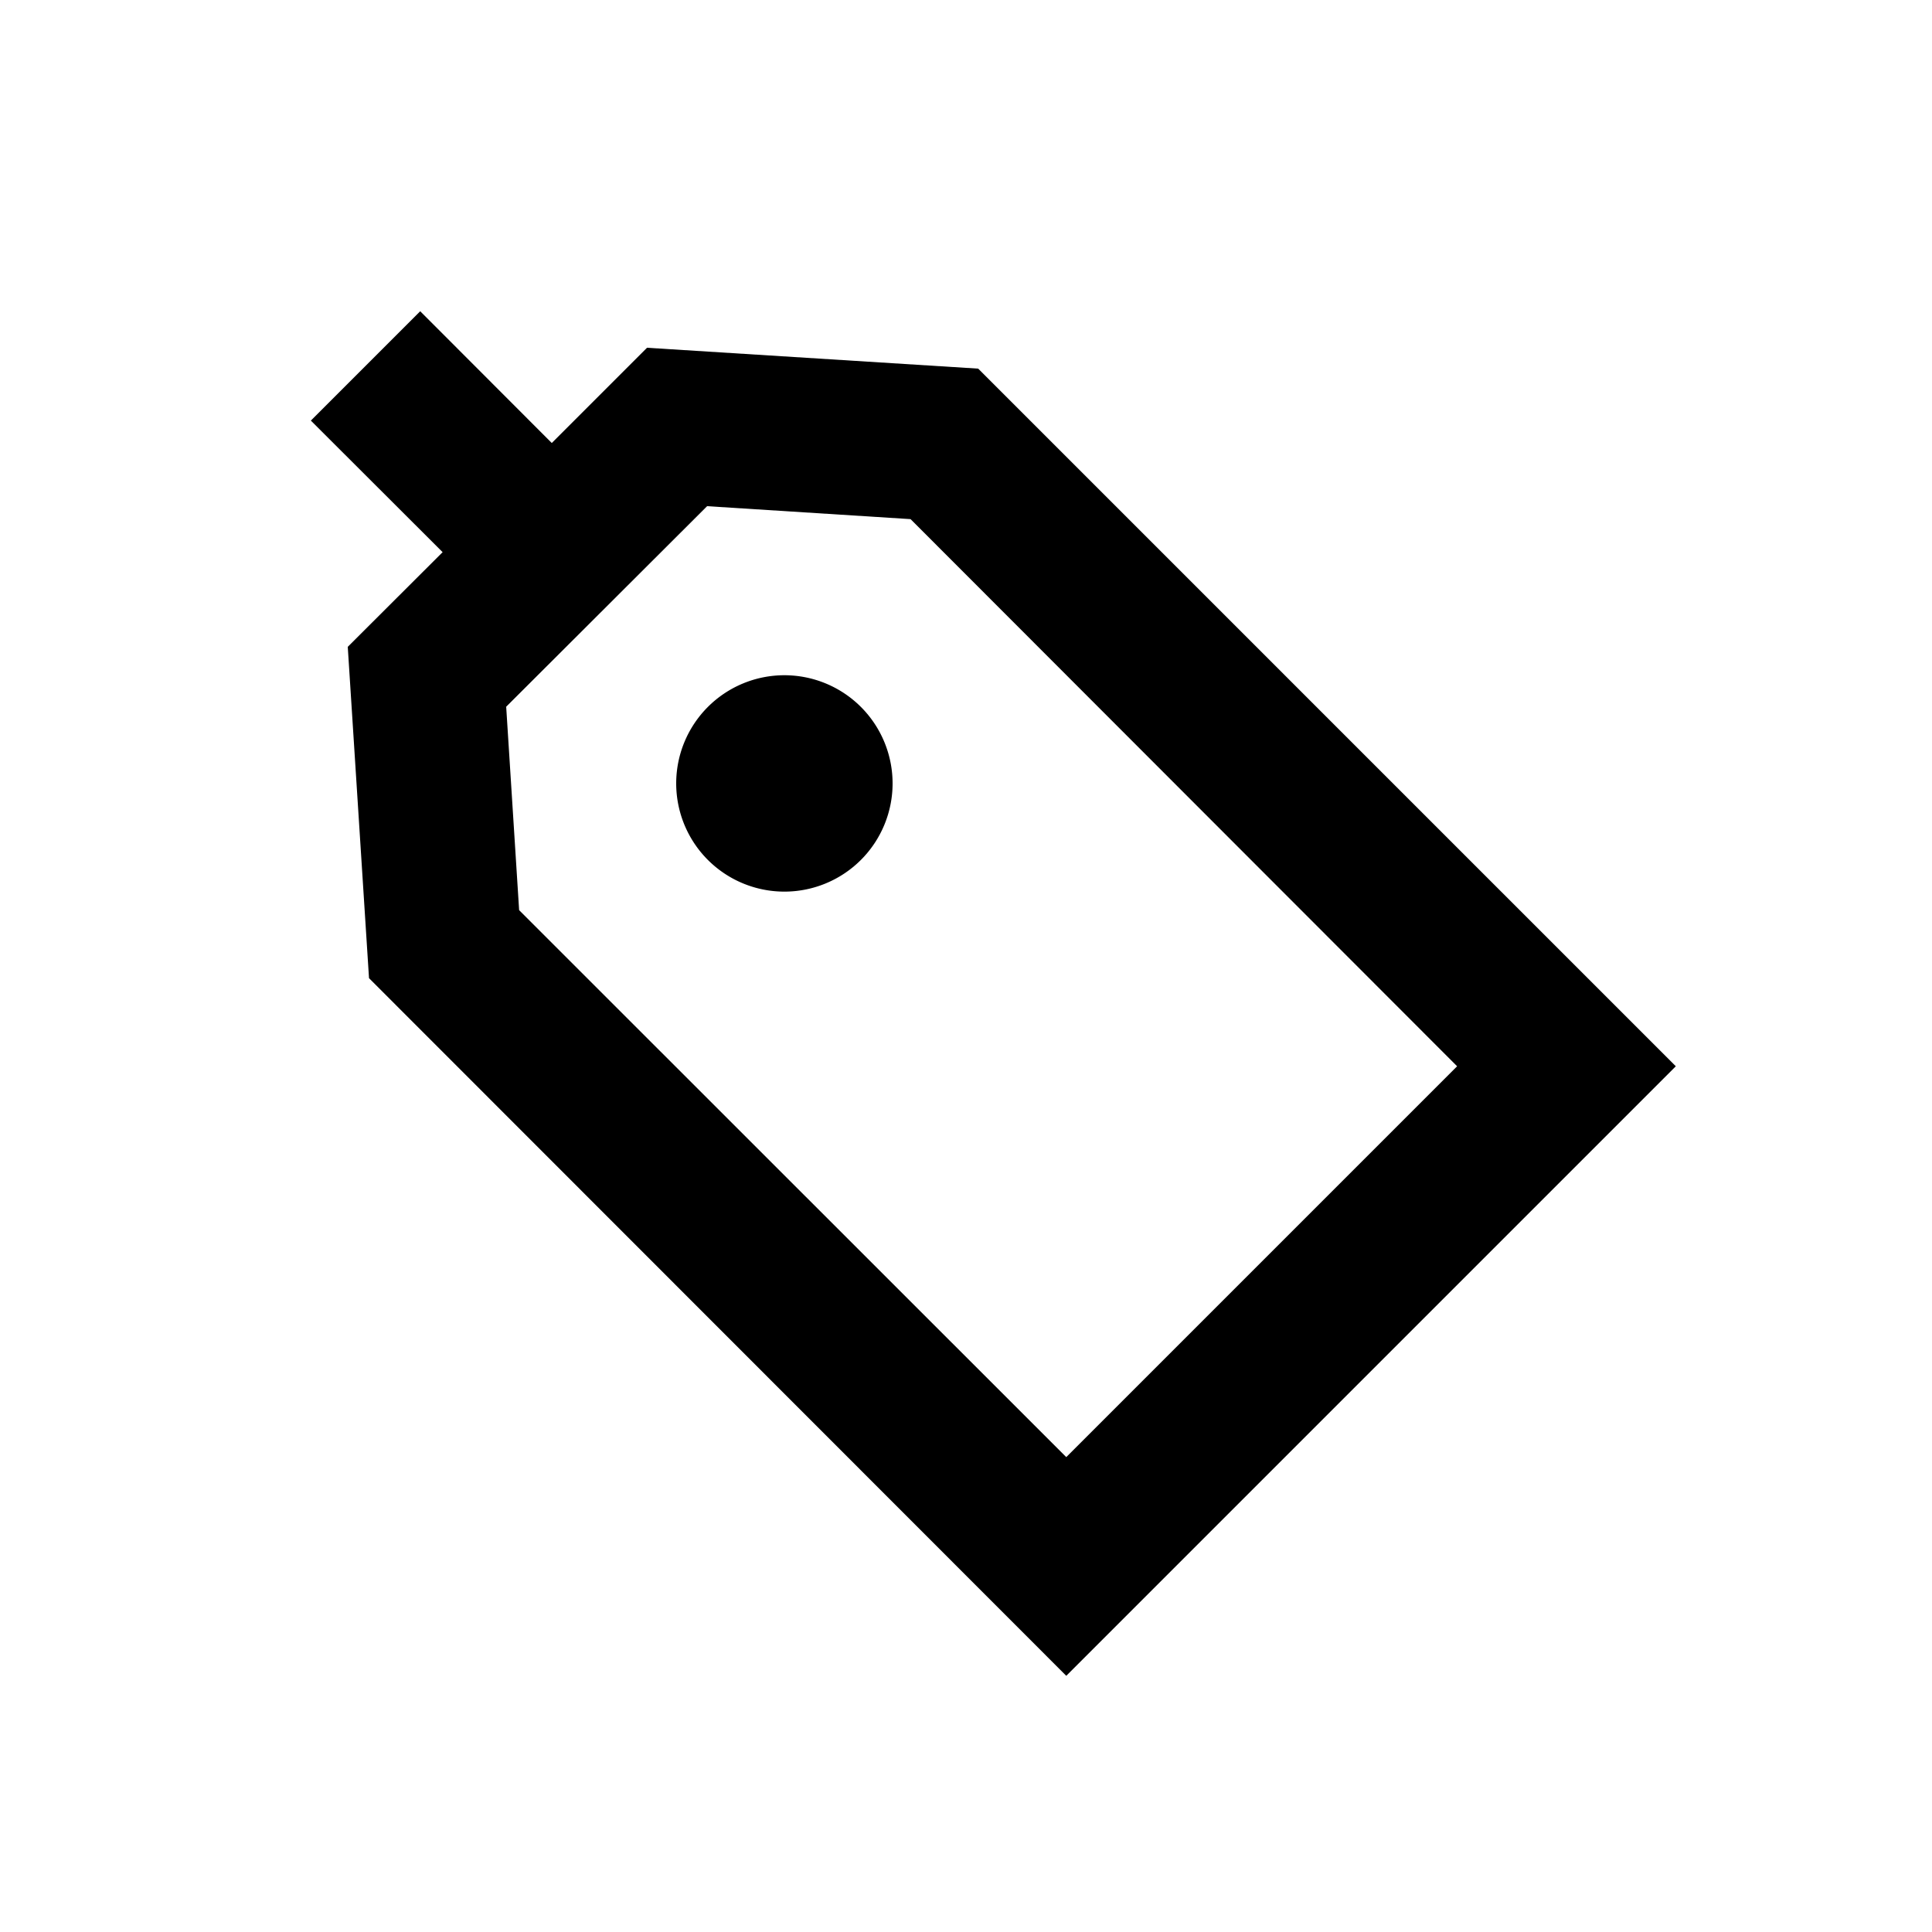 <svg data-name="Layer 1" viewBox="0 0 100 100" xmlns="http://www.w3.org/2000/svg"><path d="m18 33.48 1.1 17.15 36.09 36.11 31.55-31.55-36.11-36.11L33.49 18l-4.93 4.93-6.81-6.82-5.66 5.66 6.82 6.81Zm18.6-7.28 10.53.67 28.29 28.32-20.23 20.23-28.32-28.31-.67-10.53ZM35 40.55a5.6 5.6 0 1 1 5.6 5.6 5.6 5.6 0 0 1-5.6-5.6Z" fill="#000000" class="fill-231f20"></path></svg>